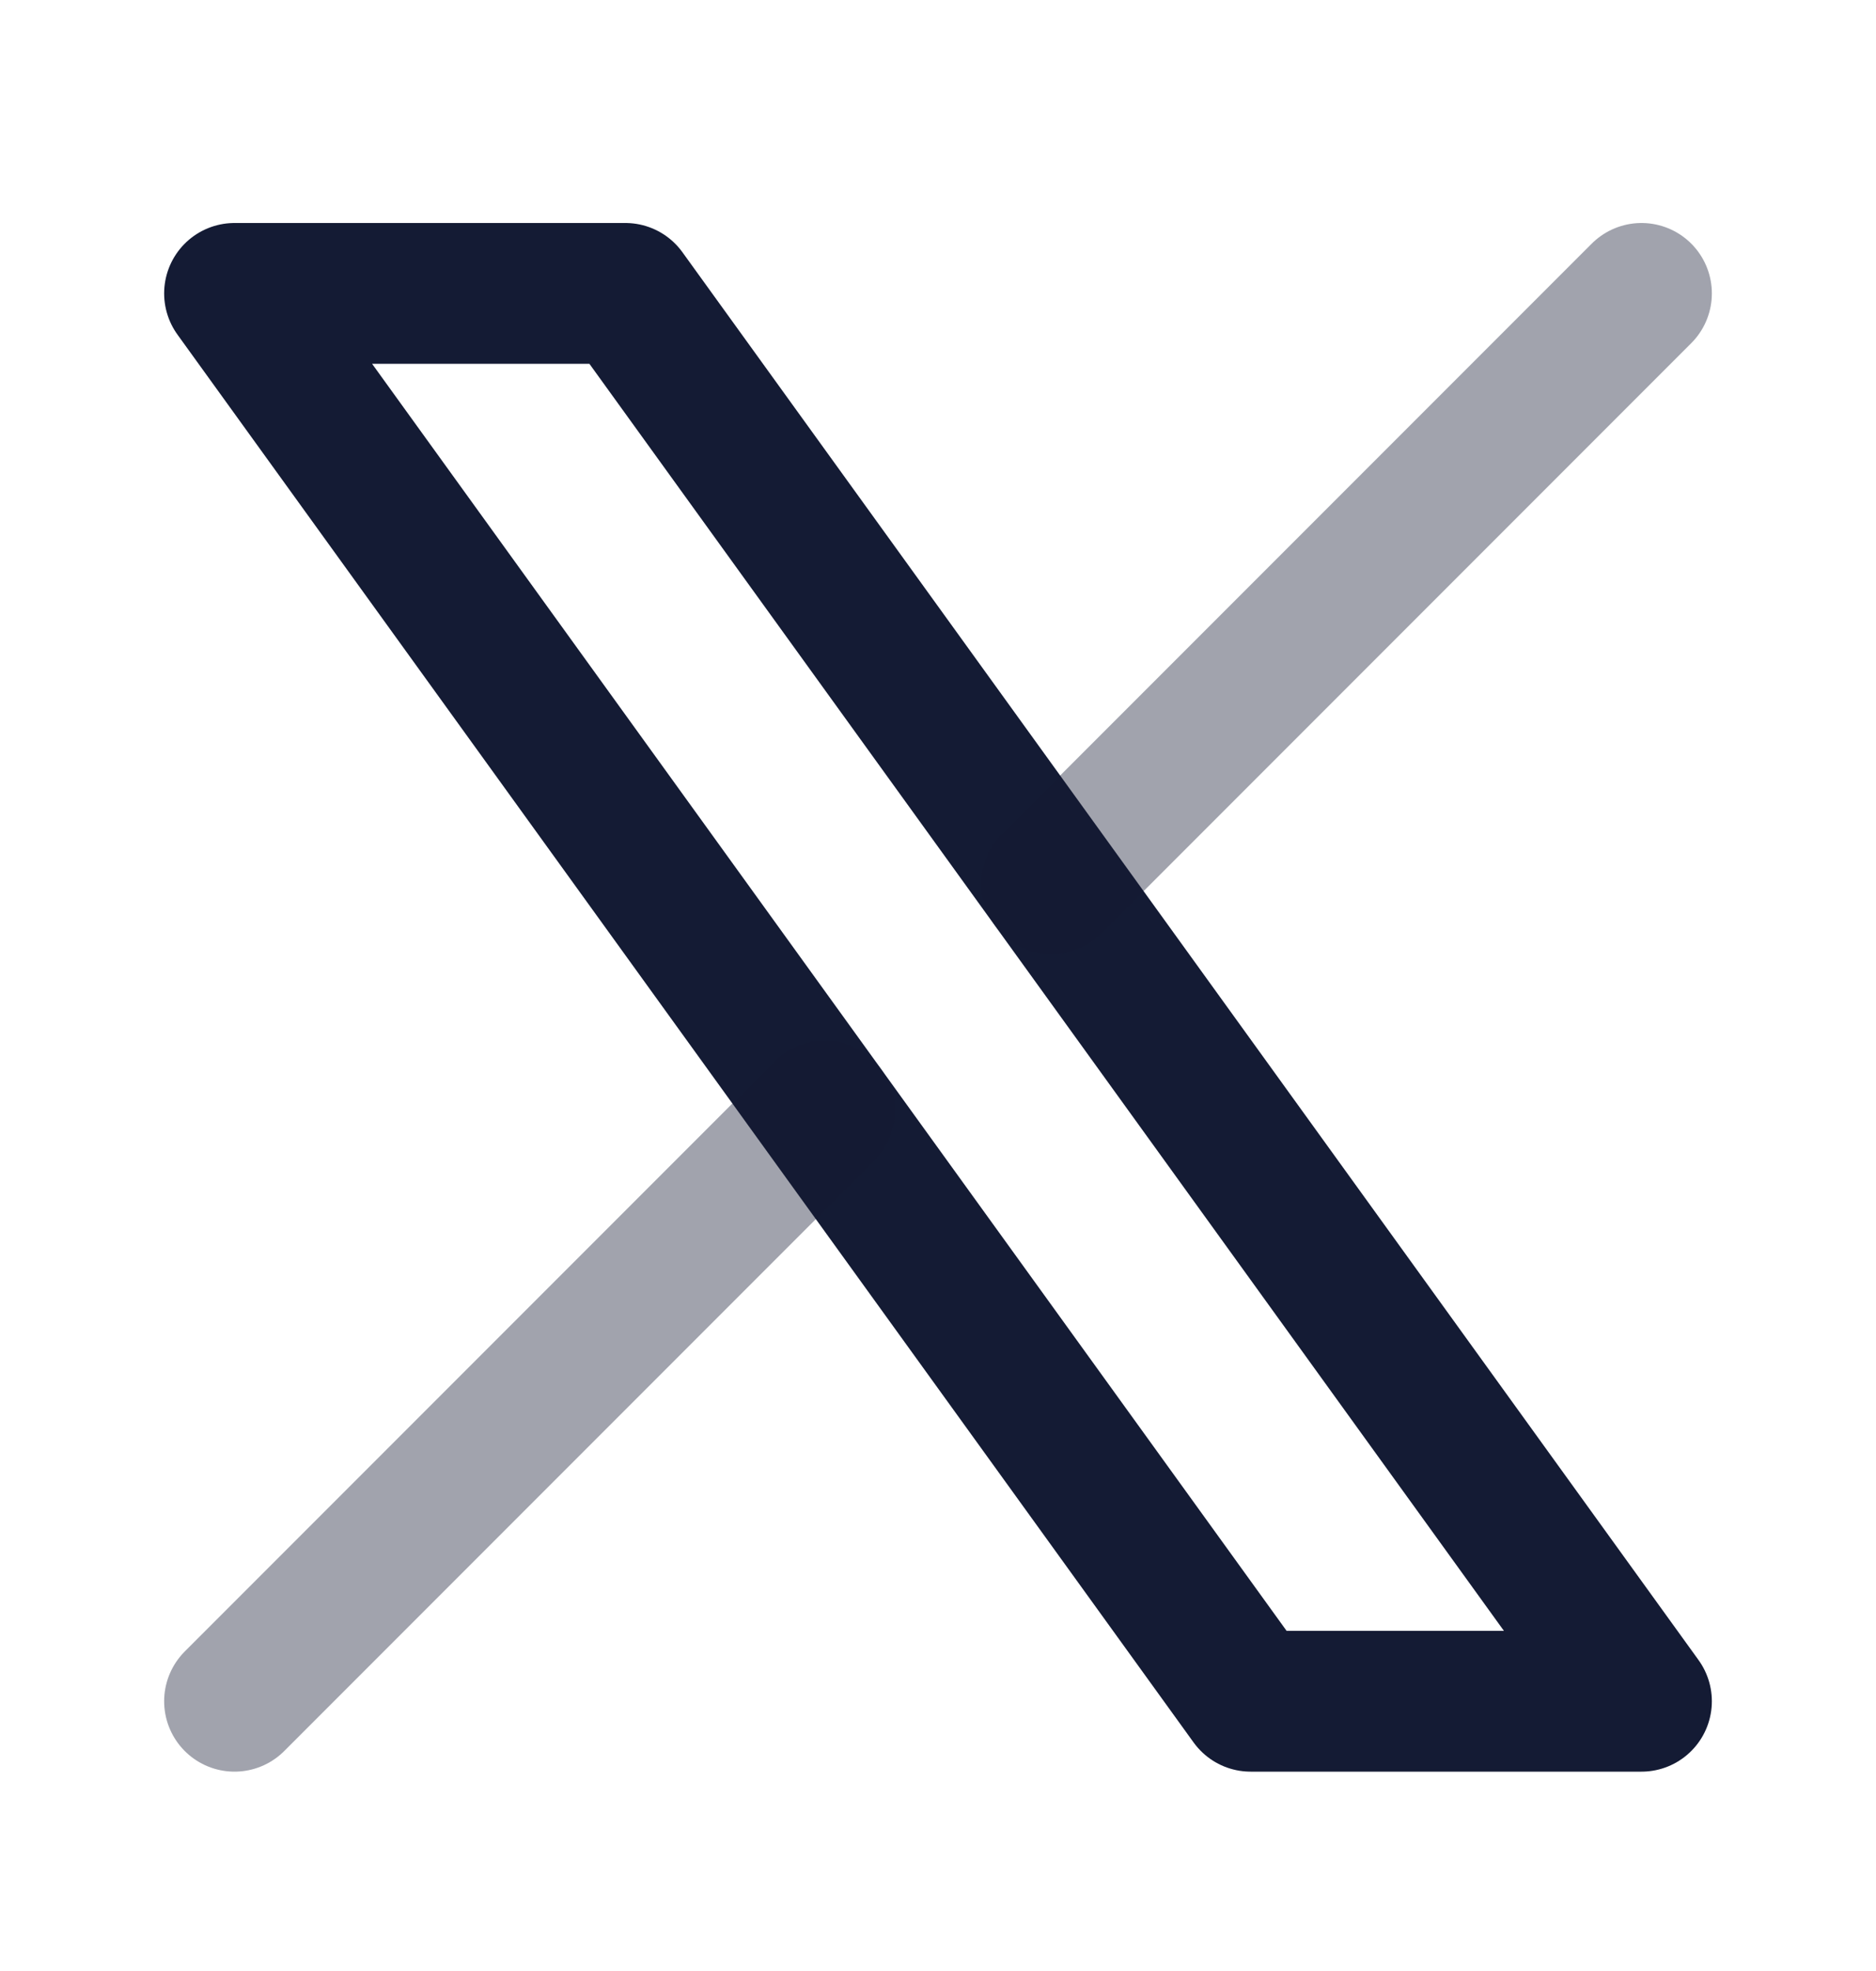 <svg width="20" height="21" viewBox="0 0 20 21" fill="none" xmlns="http://www.w3.org/2000/svg">
<path d="M6.667 3.126H2.5L8.79 11.836L13.333 18.126H17.5L11.21 9.416L6.667 3.126Z" stroke="#141B34" stroke-width="1.5" stroke-linecap="round" stroke-linejoin="round"/>
<path opacity="0.4" d="M2.5 18.126L8.79 11.836M17.5 3.126L11.21 9.416" stroke="#141B34" stroke-width="1.5" stroke-linecap="round" stroke-linejoin="round"/>
</svg>

